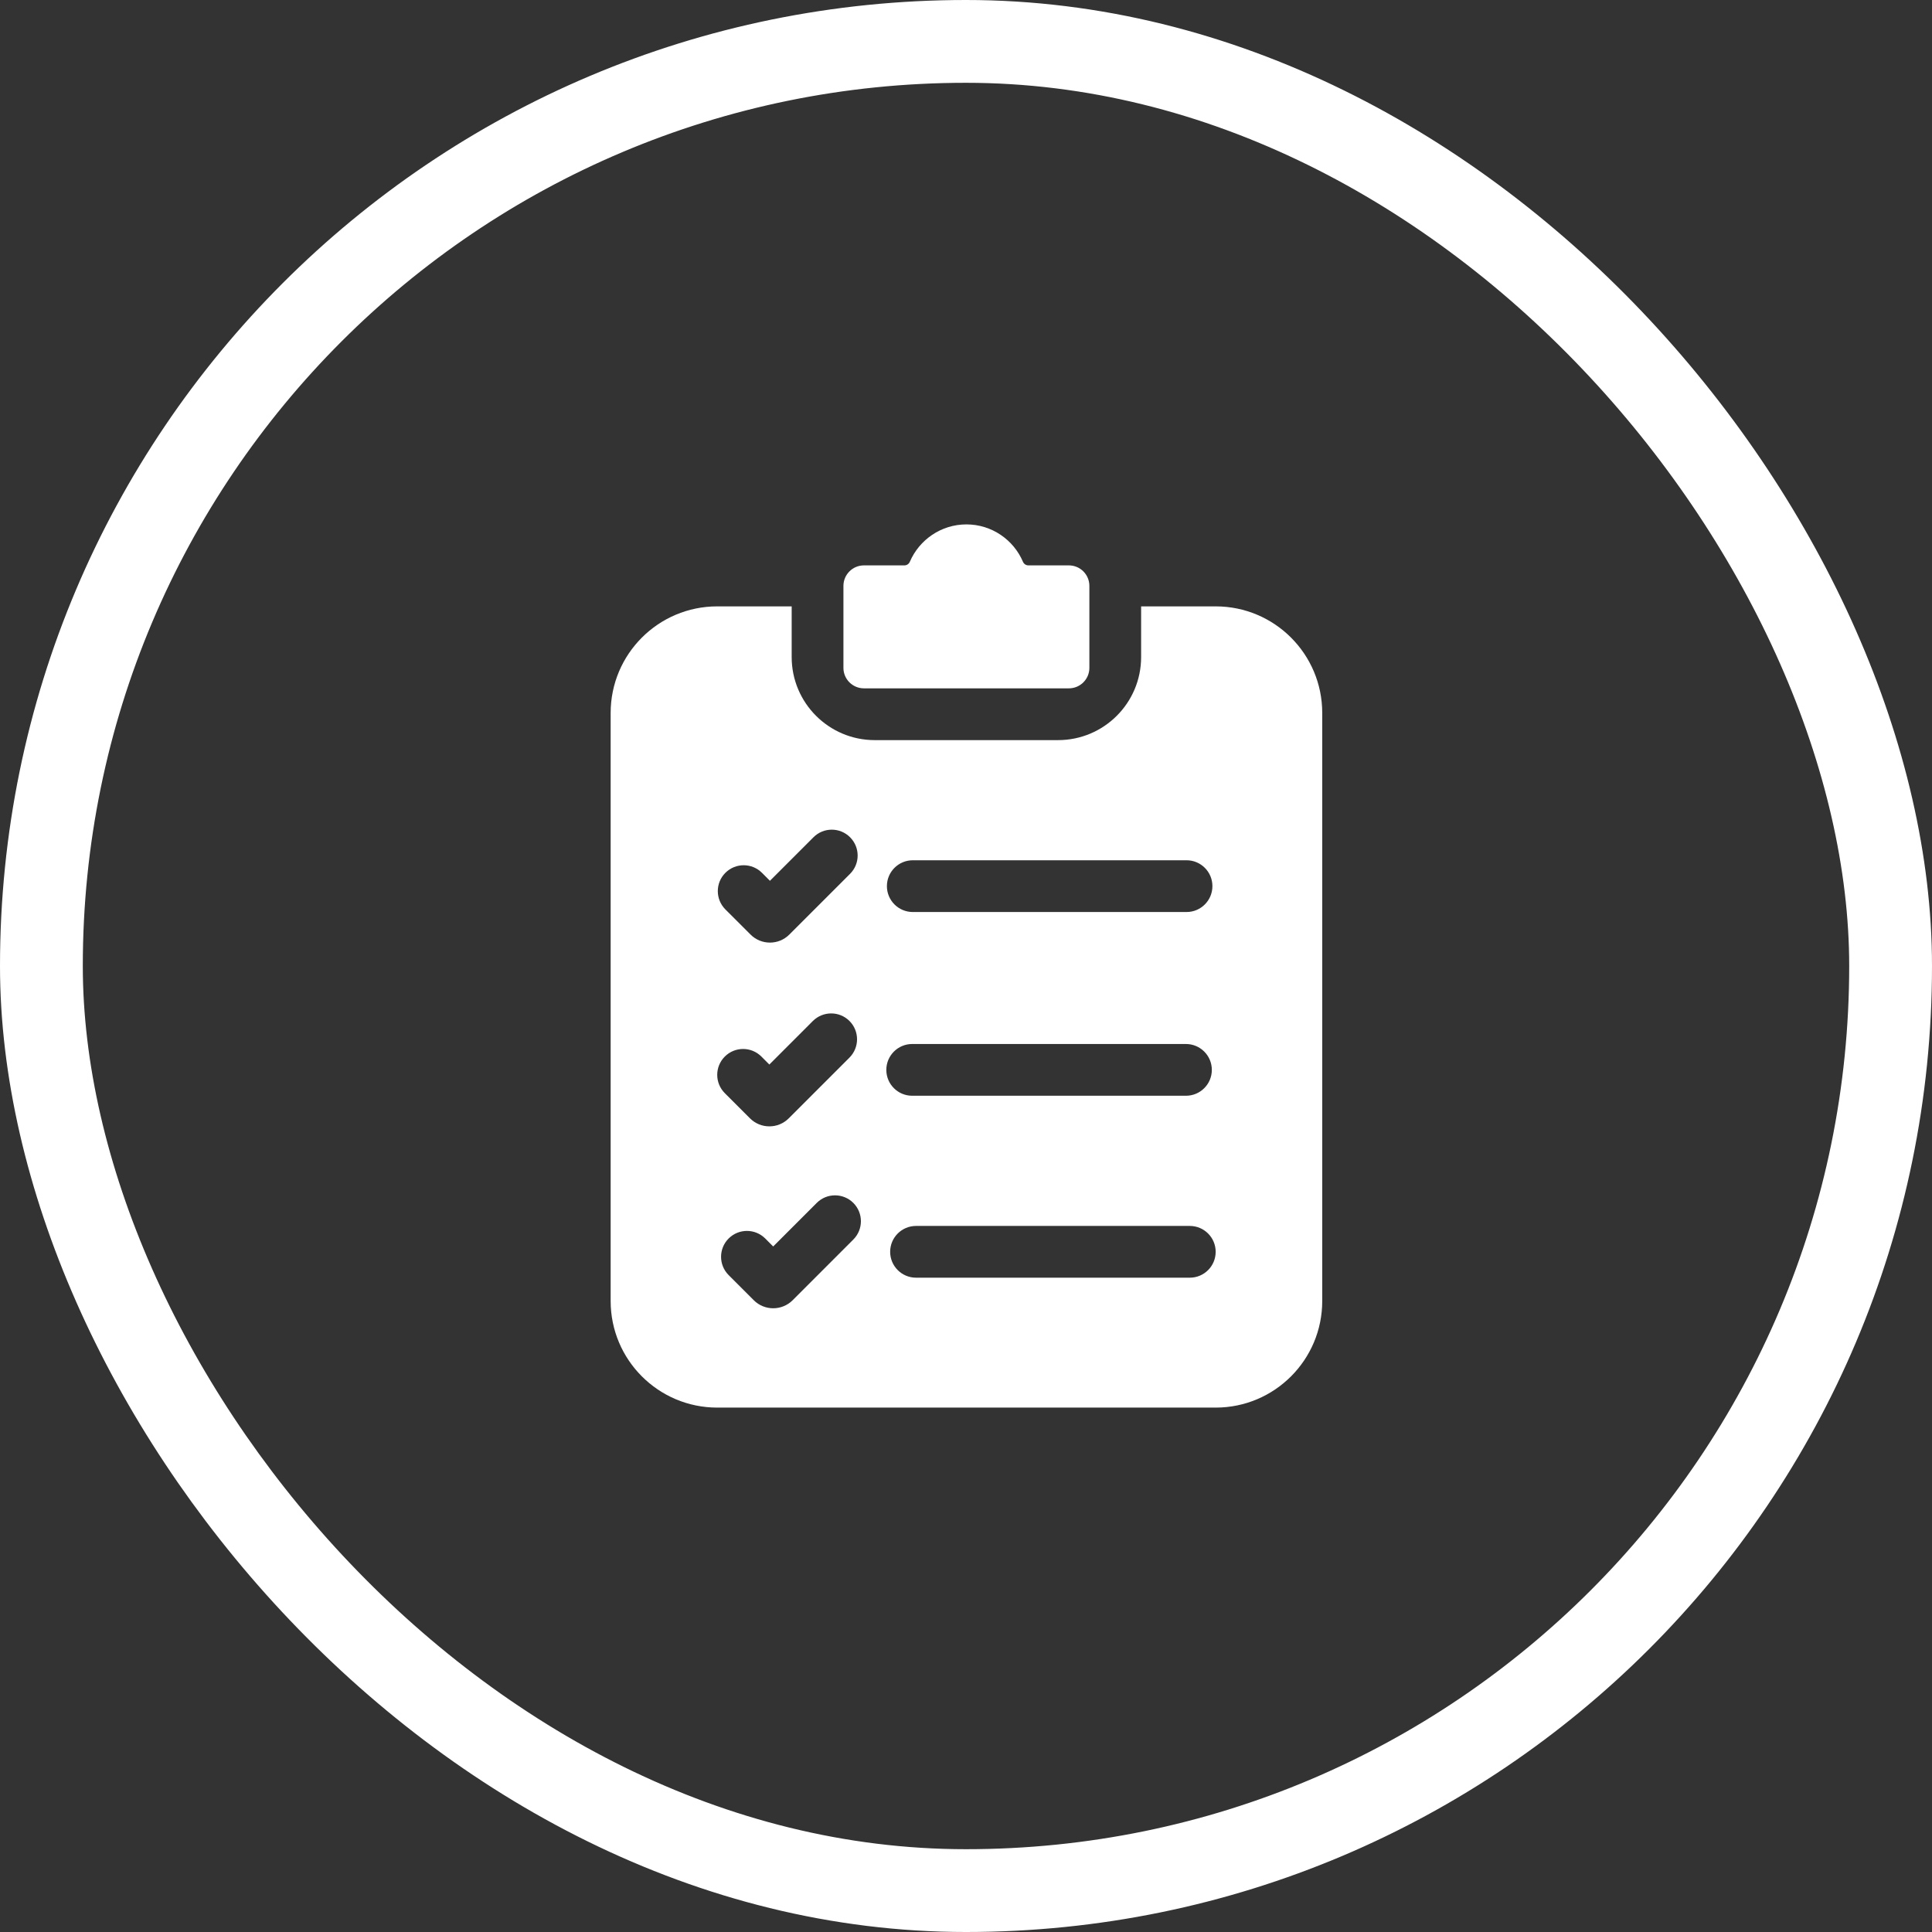 <svg width="70" height="70" viewBox="0 0 70 70" fill="none" xmlns="http://www.w3.org/2000/svg">
<rect x="0" y="0" width="70" height="70" fill="#333333" stroke="none"/>
<rect x="1.5" y="1.5" width="67" height="67" rx="33.5" stroke="white" stroke-width="3"/>
<path d="M38.727 20.485H37.26C37.175 20.485 37.098 20.434 37.064 20.355C36.725 19.559 35.934 19 35.015 19C34.096 19 33.305 19.56 32.964 20.356C32.93 20.434 32.853 20.485 32.768 20.485H31.302C30.892 20.485 30.559 20.818 30.559 21.228V24.198C30.559 24.608 30.892 24.94 31.302 24.94H38.727C39.138 24.94 39.47 24.608 39.47 24.198V21.228C39.47 20.818 39.138 20.485 38.727 20.485Z" fill="white"/>
<path d="M44.046 21.97H41.345V23.806C41.345 25.468 39.998 26.816 38.335 26.816H31.694C30.032 26.816 28.684 25.468 28.684 23.806V21.97H25.987C23.854 21.97 22.125 23.7 22.125 25.832V47.138C22.125 49.27 23.854 51 25.987 51H44.046C46.179 51 47.907 49.27 47.907 47.138V25.832C47.907 23.699 46.179 21.97 44.046 21.97ZM26.282 31.624C26.648 31.258 27.242 31.258 27.608 31.624L27.896 31.913L29.474 30.335C29.839 29.969 30.433 29.969 30.799 30.335C31.166 30.701 31.166 31.295 30.799 31.661L28.599 33.861C28.405 34.055 28.151 34.152 27.896 34.152C27.642 34.152 27.387 34.055 27.194 33.861L26.282 32.95C25.916 32.583 25.916 31.989 26.282 31.624ZM26.261 38.281C26.627 37.915 27.221 37.915 27.587 38.281L27.875 38.57L29.452 36.992C29.819 36.627 30.412 36.627 30.778 36.992C31.144 37.359 31.144 37.952 30.778 38.319L28.578 40.519C28.391 40.706 28.142 40.81 27.876 40.81H27.875C27.61 40.81 27.36 40.706 27.173 40.519L26.261 39.607C25.895 39.241 25.895 38.648 26.261 38.281ZM30.918 44.91L28.718 47.111C28.524 47.304 28.269 47.401 28.014 47.401C27.76 47.401 27.506 47.304 27.312 47.111L26.4 46.199C26.034 45.833 26.034 45.239 26.4 44.873C26.766 44.507 27.359 44.507 27.726 44.873L28.014 45.162L29.592 43.584C29.957 43.218 30.551 43.218 30.918 43.584C31.284 43.951 31.284 44.544 30.918 44.91ZM33.072 31.169H42.991C43.509 31.169 43.928 31.589 43.928 32.106C43.928 32.624 43.509 33.044 42.991 33.044H33.072C32.554 33.044 32.134 32.624 32.134 32.106C32.134 31.589 32.554 31.169 33.072 31.169ZM33.05 37.826H42.969C43.487 37.826 43.907 38.246 43.907 38.764C43.907 39.282 43.487 39.701 42.969 39.701H33.05C32.533 39.701 32.113 39.282 32.113 38.764C32.113 38.246 32.533 37.826 33.05 37.826ZM43.109 46.293H33.19C32.672 46.293 32.252 45.874 32.252 45.355C32.252 44.838 32.672 44.418 33.19 44.418H43.109C43.626 44.418 44.046 44.838 44.046 45.355C44.046 45.874 43.626 46.293 43.109 46.293Z" fill="white"/>
</svg>
